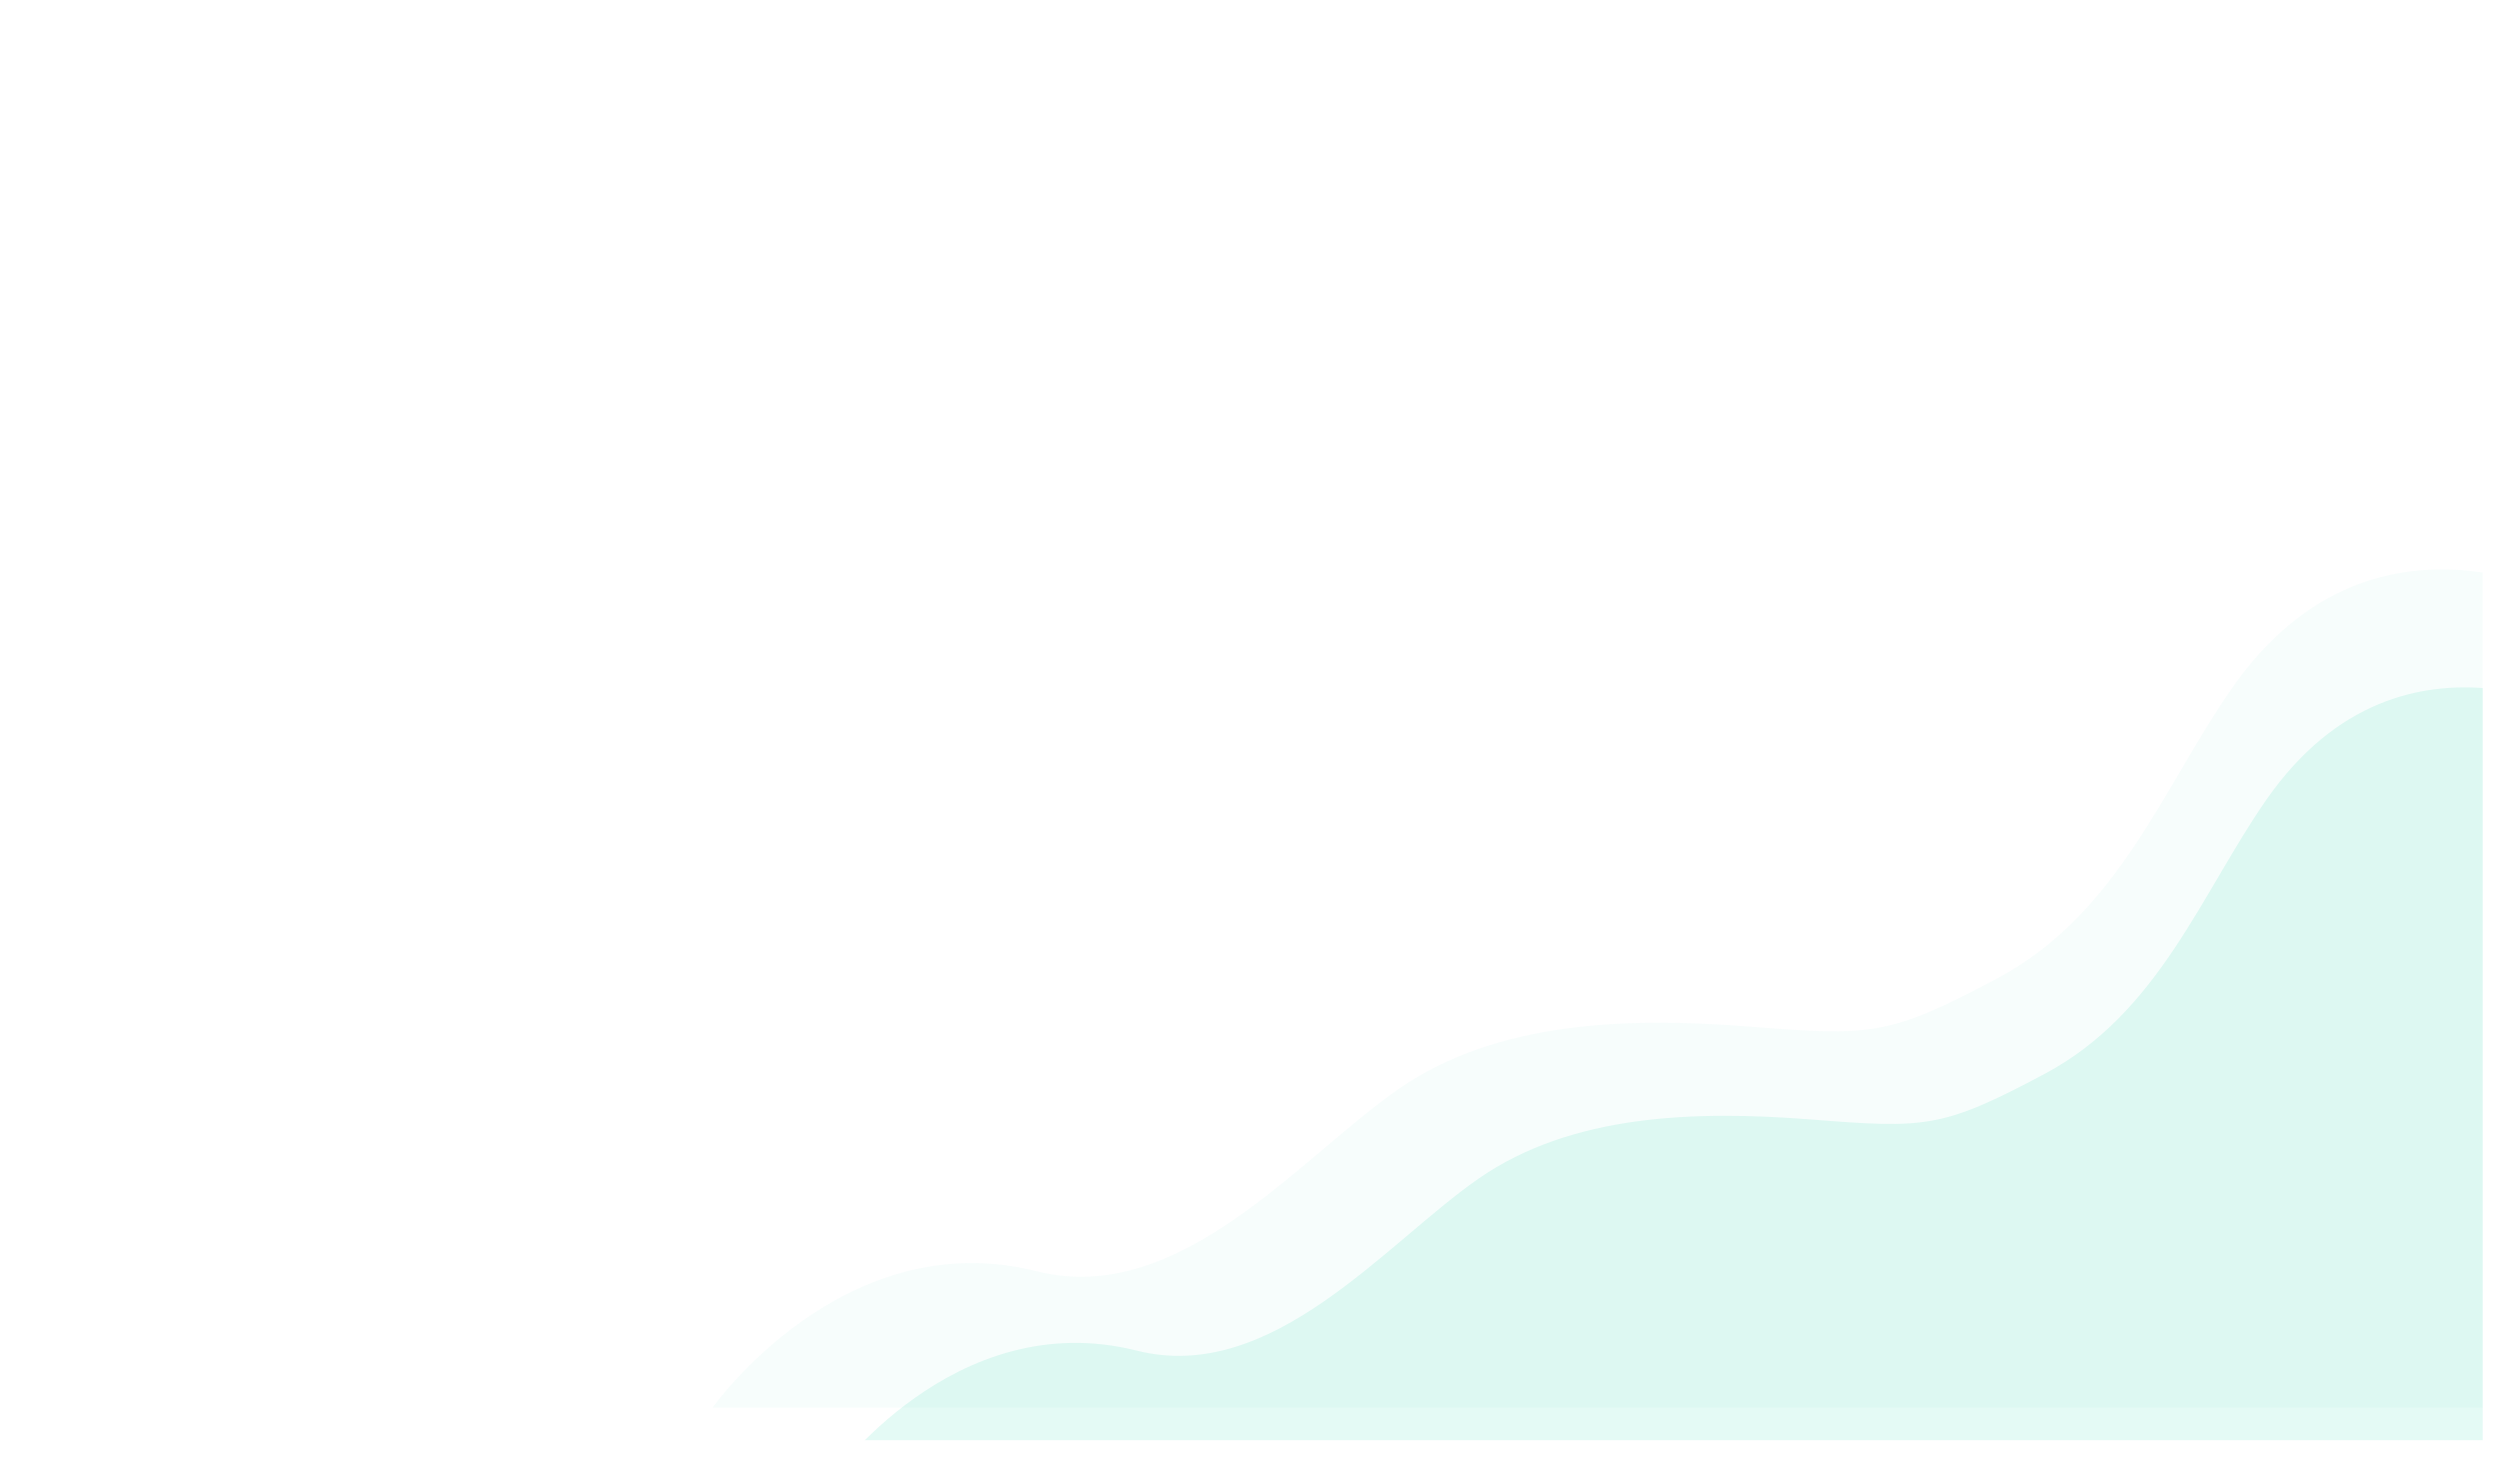 <?xml version="1.0" encoding="utf-8"?>
<svg xmlns="http://www.w3.org/2000/svg" fill="none" height="100%" overflow="visible" preserveAspectRatio="none" style="display: block;" viewBox="0 0 66 39" width="100%">
<g clip-path="url(#clip0_0_1580)" id="Layer_3">
<path d="M18.812 37.162H68.481V16.132C68.481 16.132 62.794 12.614 58.923 18.169C57.104 20.779 55.927 24.124 52.73 25.828C49.856 27.36 49.398 27.354 46.184 27.102C42.957 26.849 39.52 26.954 36.928 28.746C34.336 30.539 31.155 34.515 27.369 33.561C22.254 32.273 18.812 37.162 18.812 37.162Z" fill="#03C9A3" fill-opacity="0.16" id="Vector" opacity="0.2"/>
<path d="M21.924 39.061H68.867V19.186C68.867 19.186 63.491 15.86 59.834 21.11C58.115 23.578 57.003 26.739 53.981 28.349C51.264 29.797 50.832 29.792 47.794 29.553C44.744 29.315 41.496 29.414 39.046 31.107C36.596 32.802 33.591 36.559 30.013 35.657C25.178 34.438 21.926 39.059 21.926 39.059L21.924 39.061Z" fill="#03C9A3" fill-opacity="0.26" id="Vector_2" opacity="0.42"/>
</g>
<defs>
<clipPath id="clip0_0_1580">
<rect fill="white" height="38.021" width="65.543"/>
</clipPath>
</defs>
</svg>